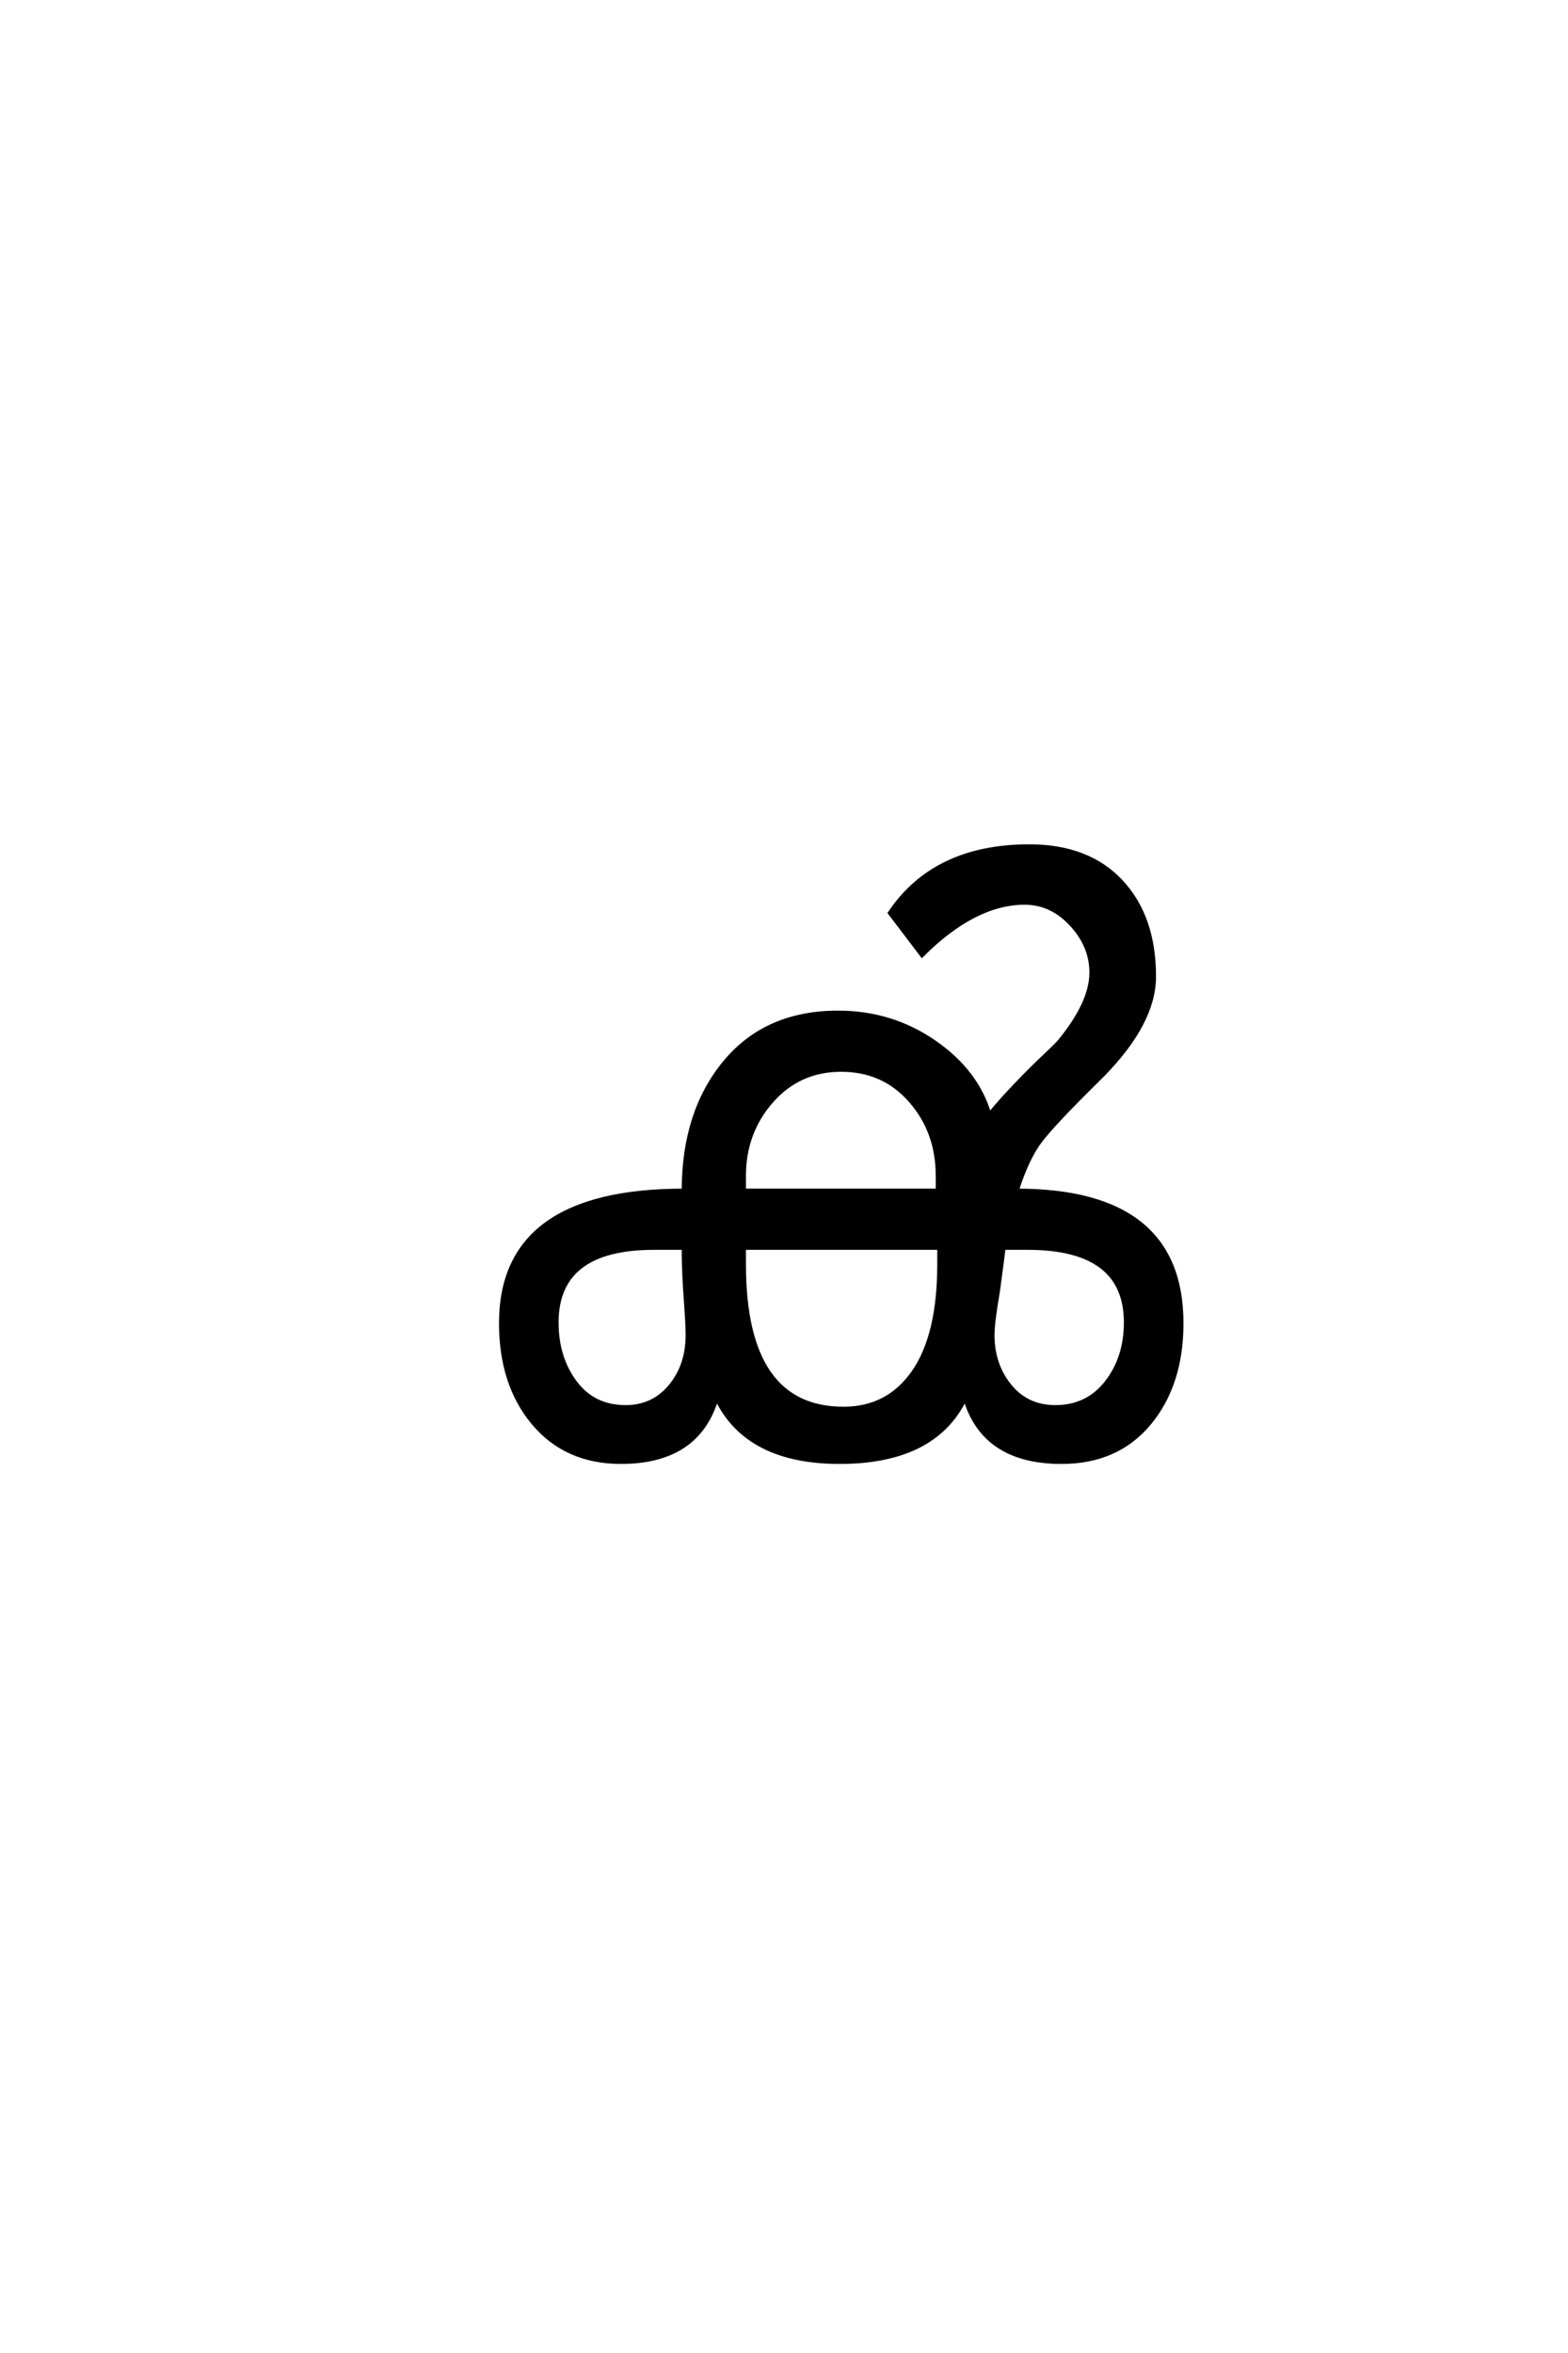 <?xml version='1.0' encoding='UTF-8'?>
<!DOCTYPE svg PUBLIC "-//W3C//DTD SVG 1.0//EN"
"http://www.w3.org/TR/2001/REC-SVG-20010904/DTD/svg10.dtd">

<svg xmlns='http://www.w3.org/2000/svg' version='1.0' width='40.0' height='60.0'>

 <g transform='scale(0.1 -0.1) translate(110.0 -370.0)'>
  <path d='M191.406 32.594
Q191.406 17 183.203 7.094
Q175 -2.797 160.797 -2.797
Q141 -2.797 136.203 13.406
Q128.406 -2.797 104.203 -2.797
Q80.594 -2.797 72.797 13.406
Q68 -2.797 48.406 -2.797
Q34.406 -2.797 26.094 7.094
Q17.797 17 17.797 32.594
Q17.797 66.406 64.406 66.406
Q64.406 86.406 74.906 99.094
Q85.406 111.797 103.797 111.797
Q117.406 111.797 128.297 104.297
Q139.203 96.797 142.406 85.797
Q144.797 88.797 148.797 93
Q152.797 97.203 156.391 100.594
Q160 104 160.406 104.594
Q168.406 114.406 168.406 122
Q168.406 128.797 163.297 134.297
Q158.203 139.797 151.406 139.797
Q138.594 139.797 125.203 126.406
L117 137.203
Q128.406 154.203 152.594 154.203
Q167.594 154.203 176 145.203
Q184.406 136.203 184.406 121
Q184.406 109.203 171.203 95.797
Q158.797 83.594 155.391 79.094
Q152 74.594 149.406 66.406
Q191.406 66.406 191.406 32.594
Q191.406 66.406 191.406 32.594
M177.203 32.797
Q177.203 51.797 152.203 51.797
L146 51.797
Q146 51.203 144.594 40.797
Q143.203 32.797 143.203 29.594
Q143.203 22 147.594 16.594
Q152 11.203 159.203 11.203
Q167.406 11.203 172.297 17.5
Q177.203 23.797 177.203 32.797
Q177.203 23.797 177.203 32.797
M129.203 66.406
L129.203 70.203
Q129.203 81.406 122.297 89.297
Q115.406 97.203 104.594 97.203
Q93.797 97.203 86.797 89.203
Q79.797 81.203 79.797 70.203
L79.797 66.406
L129.203 66.406
L129.203 66.406
M129.594 51.797
L79.797 51.797
L79.797 47.594
Q79.797 10.797 105.203 10.797
Q116.594 10.797 123.094 20.188
Q129.594 29.594 129.594 47.594
L129.594 51.797
L129.594 51.797
M65.406 29.594
Q65.406 32.203 64.906 39
Q64.406 45.797 64.406 51.797
L56.797 51.797
Q32 51.797 32 32.797
Q32 23.797 36.703 17.5
Q41.406 11.203 49.594 11.203
Q56.594 11.203 61 16.5
Q65.406 21.797 65.406 29.594
' style='fill: #000000; stroke: #000000'/>
 </g>
</svg>
